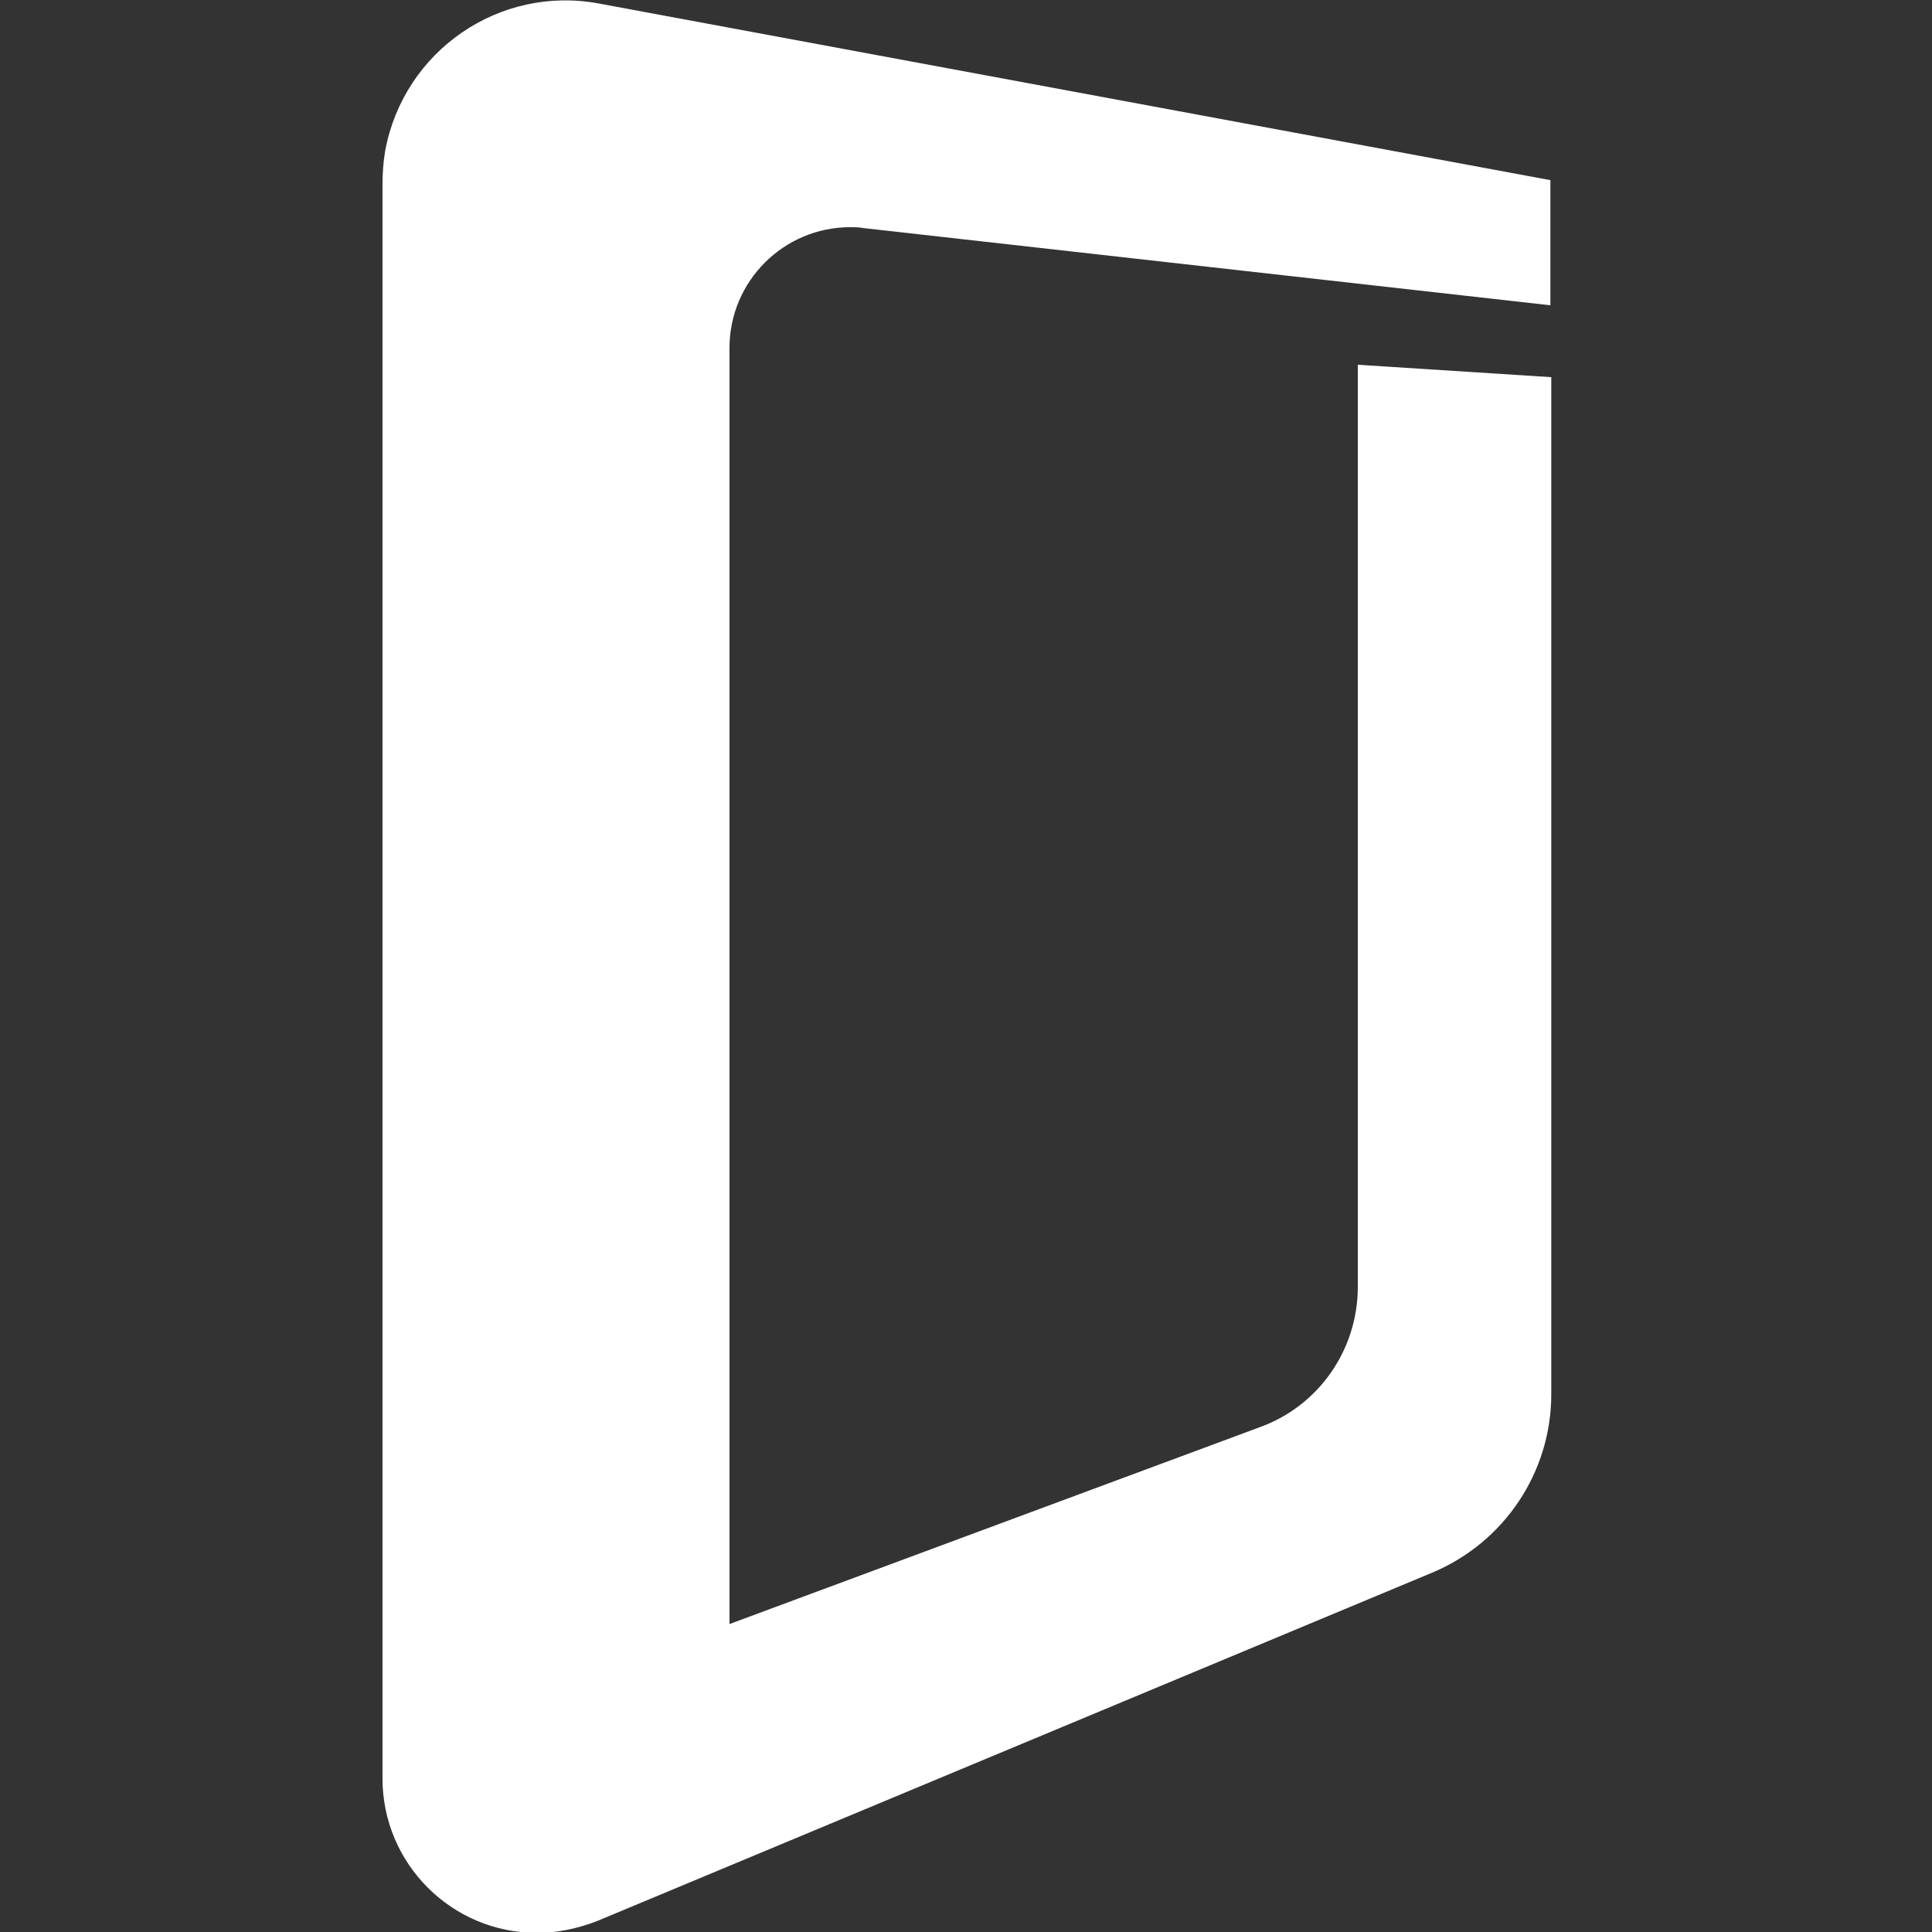 <?xml version="1.0" encoding="utf-8"?>
<!-- Generator: Adobe Illustrator 19.2.1, SVG Export Plug-In . SVG Version: 6.00 Build 0)  -->
<svg version="1.1" id="Layer_1" xmlns="http://www.w3.org/2000/svg" xmlns:xlink="http://www.w3.org/1999/xlink" x="0px" y="0px"
	 viewBox="0 0 217.7 217.7" style="enable-background:new 0 0 217.7 217.7;" xml:space="preserve">
<rect x="0" y="0" width="217.7" height="217.7" fill="#333333" stroke="none"/>
<style type="text/css">
	.st0{fill:#FFFFFF;}
</style>
<title>glassdoor-icon</title>
<path class="st0" d="M174.7,34.4V20.3L67.5,0.4c-11.2-2.1-22,5.3-24.1,16.6c-0.2,1.2-0.3,2.5-0.3,3.8v179.6
	c0,9.6,7.8,17.4,17.4,17.4c2.3,0,4.6-0.5,6.7-1.3l94.2-39.3c8.1-3.4,13.4-11.3,13.4-20.1V42.5L153,41.1V145c0,7.1-4.4,13.4-11,15.8
	L82.2,183V39.2c0-7.5,6.1-13.6,13.6-13.6c0.5,0,1,0,1.5,0.1L174.7,34.4z"/>
</svg>

